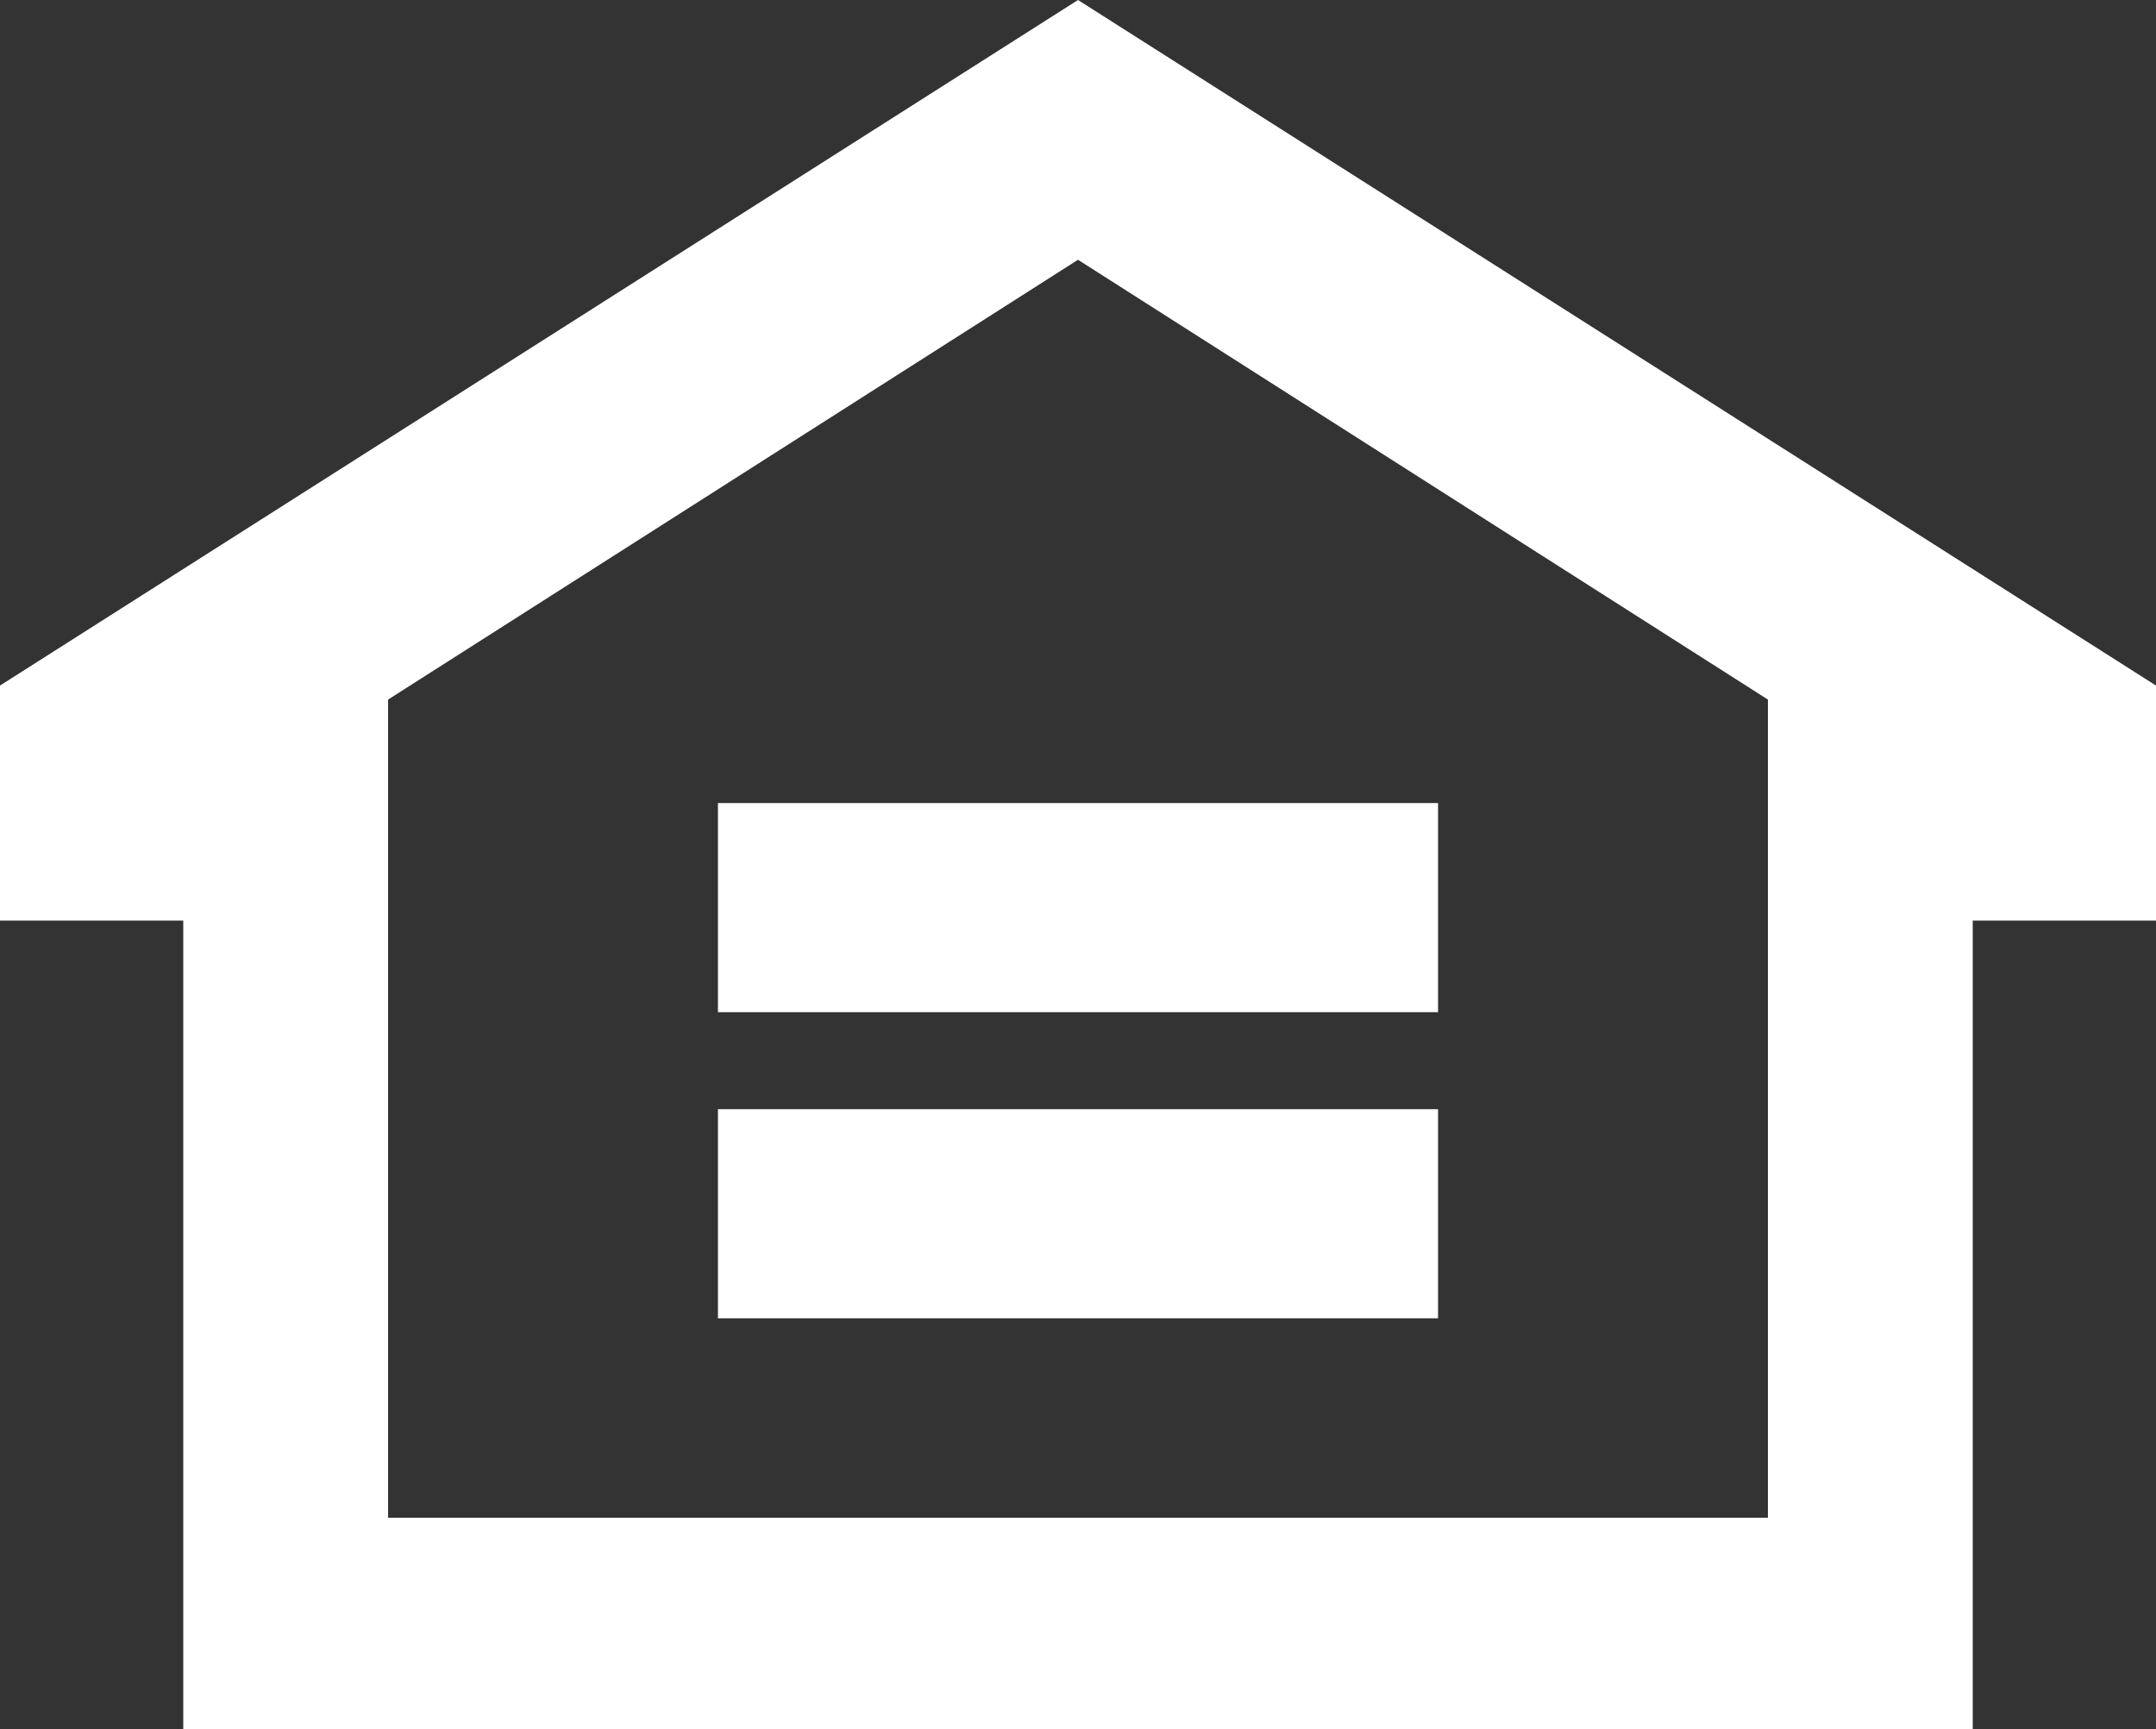 <?xml version="1.0" encoding="utf-8"?>
<!-- Generator: Adobe Illustrator 22.1.0, SVG Export Plug-In . SVG Version: 6.00 Build 0)  -->
<svg version="1.1" id="Layer_1" xmlns="http://www.w3.org/2000/svg" xmlns:xlink="http://www.w3.org/1999/xlink" x="0px" y="0px"
	 viewBox="0 0 200 160.4" style="enable-background:new 0 0 200 160.4;" xml:space="preserve">
<rect x="0" y="0" width="200" height="160.4" fill="#333333" stroke="none"/>
<style type="text/css">
	.st0{fill:#FFFFFF;}
</style>
<g>
	<rect x="66.6" y="74.5" class="st0" width="66.8" height="19.4"/>
	<path class="st0" d="M100,0L0,63.6v21.8h17v75H183v-75h17V63.6L100,0z M164,140.8H36V64.9l64-40.8l64,40.8V140.8z"/>
	<rect x="66.6" y="102.9" class="st0" width="66.8" height="19.4"/>
</g>
</svg>
